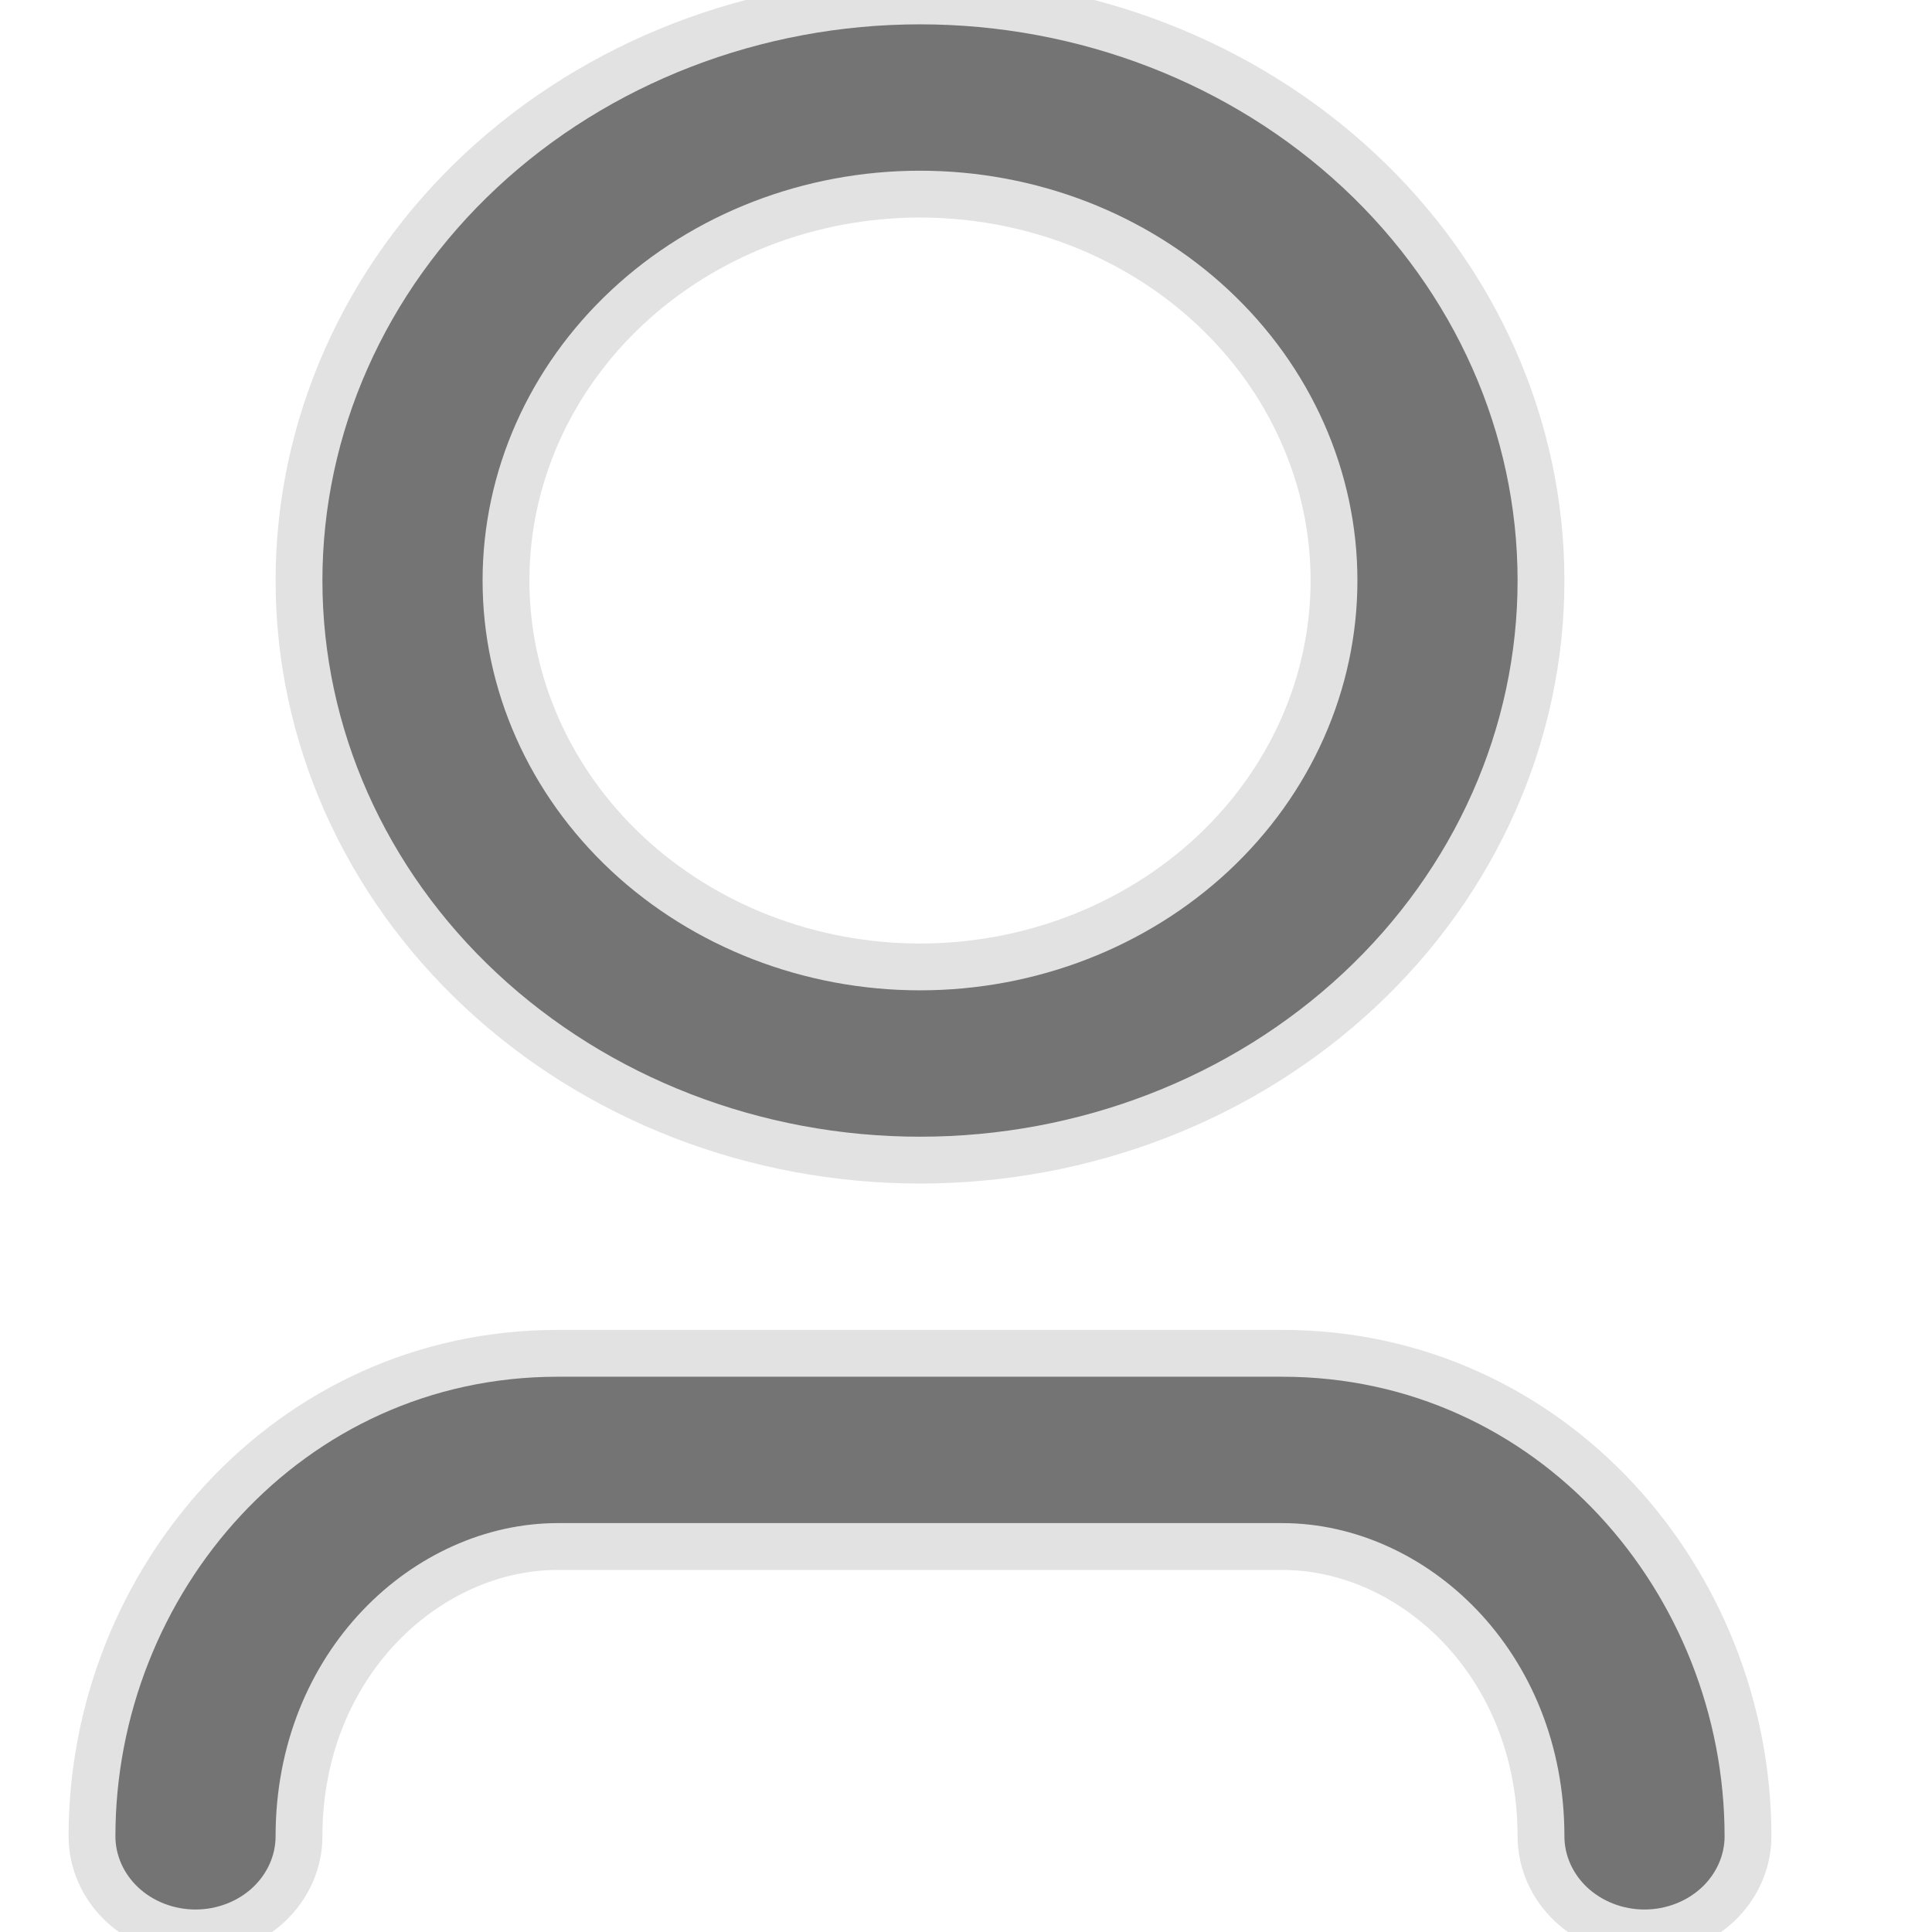 <svg width="21" height="21" viewBox="0 0 21 21" fill="none" xmlns="http://www.w3.org/2000/svg">
<g clip-path="url(#clip0_77_1929)">
<path d="M10 2.11C8.807 2.11 7.662 2.552 6.818 3.34C5.974 4.128 5.5 5.196 5.5 6.31C5.5 7.424 5.974 8.492 6.818 9.28C7.662 10.067 8.807 10.51 10 10.51C11.194 10.51 12.338 10.067 13.182 9.28C14.026 8.492 14.5 7.424 14.5 6.31C14.5 5.196 14.026 4.128 13.182 3.34C12.338 2.552 11.194 2.11 10 2.11ZM3.25 6.31C3.25 4.639 3.961 3.036 5.227 1.855C6.493 0.674 8.21 0.01 10 0.01C11.79 0.01 13.507 0.674 14.773 1.855C16.039 3.036 16.75 4.639 16.75 6.31C16.75 7.981 16.039 9.583 14.773 10.764C13.507 11.946 11.79 12.61 10 12.61C8.21 12.61 6.493 11.946 5.227 10.764C3.961 9.583 3.25 7.981 3.25 6.31ZM6.062 16.81C4.645 16.81 3.25 18.083 3.25 19.96C3.25 20.238 3.131 20.505 2.921 20.702C2.71 20.899 2.423 21.01 2.125 21.01C1.827 21.01 1.54 20.899 1.329 20.702C1.119 20.505 1 20.238 1 19.96C1 17.196 3.13 14.71 6.062 14.71H13.938C16.87 14.71 19 17.196 19 19.96C19 20.238 18.881 20.505 18.671 20.702C18.459 20.899 18.173 21.01 17.875 21.01C17.577 21.01 17.291 20.899 17.079 20.702C16.869 20.505 16.75 20.238 16.75 19.96C16.75 18.083 15.355 16.81 13.938 16.81H6.062Z" fill="#747474" stroke="#E2E2E2" stroke-width="0.509"/>
</g>
<defs>
<clipPath id="clip0_77_1929">
<rect width="21" height="21" fill="white"/>
</clipPath>
</defs>
</svg>
